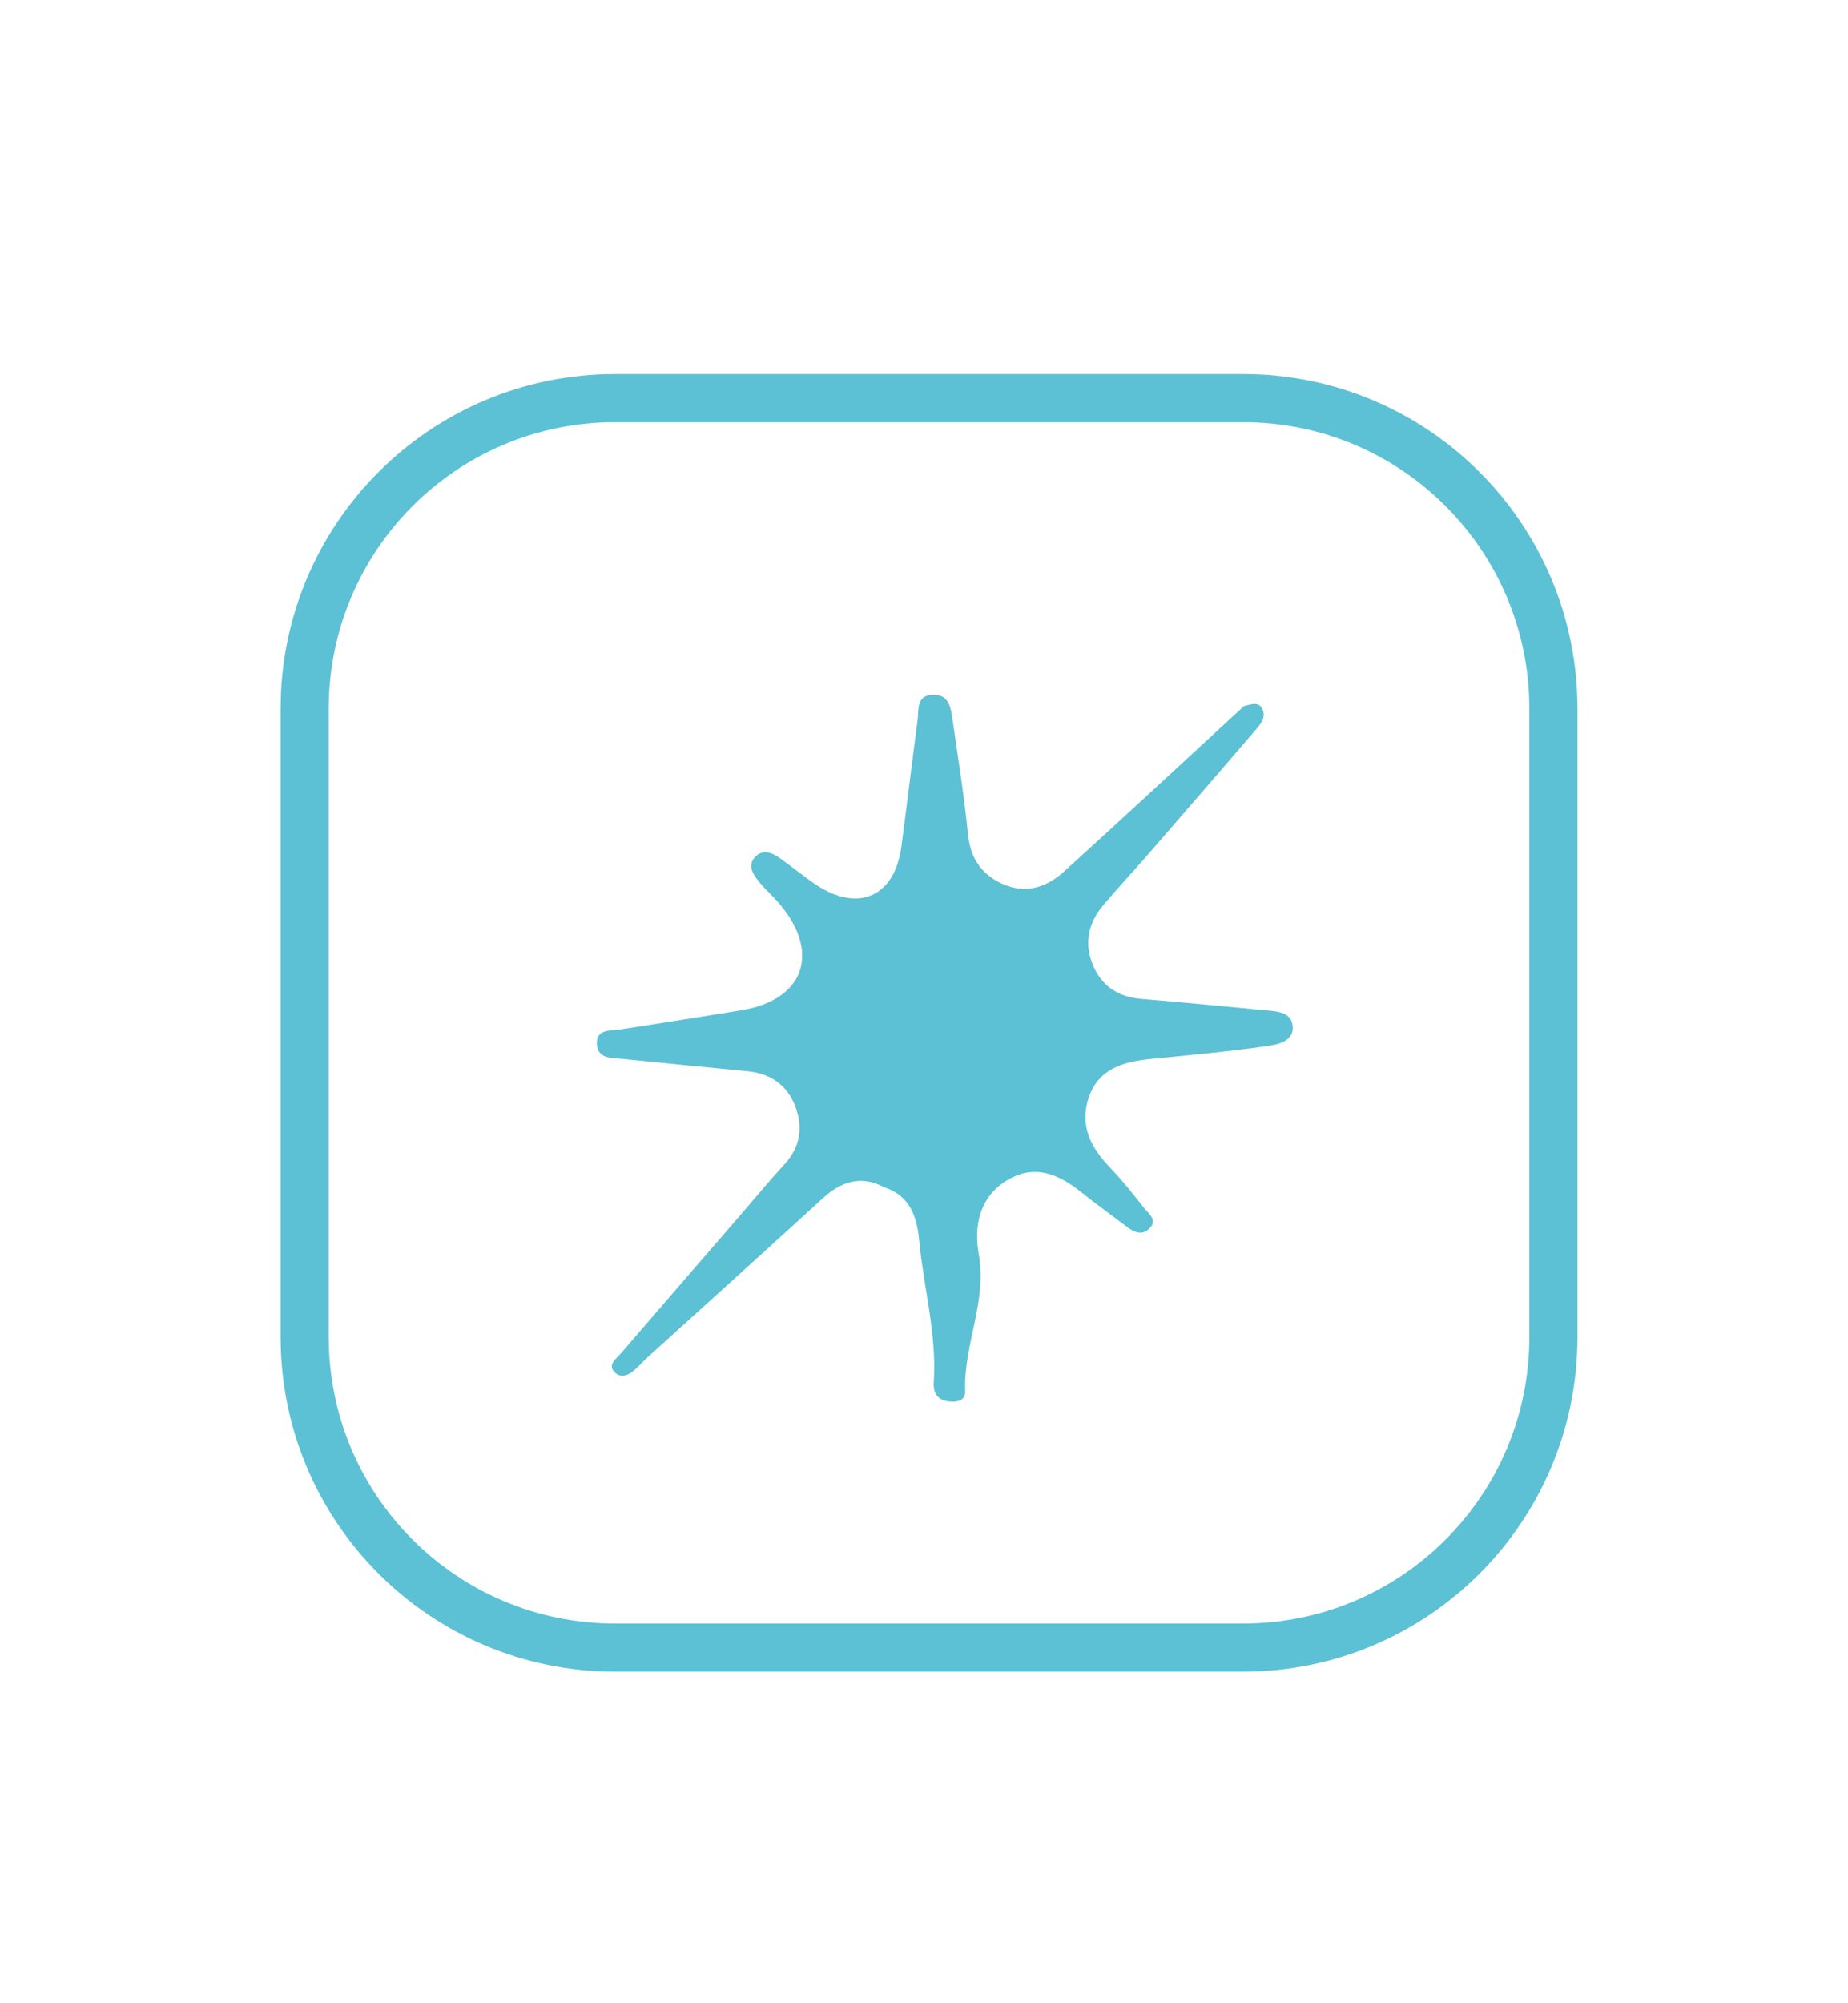 <svg xml:space="preserve" style="enable-background:new 0 0 78.73 85.29;" viewBox="0 0 78.73 85.29" y="0px" x="0px" xmlns:xlink="http://www.w3.org/1999/xlink" xmlns="http://www.w3.org/2000/svg" id="Calque_1" version="1.1">
<style type="text/css">
	.st0{fill:none;stroke:#5CC1D4;stroke-width:2.05;stroke-miterlimit:10;}
	.st1{fill:#5CC1D4;}
</style>
<path d="M52.96,70.15H26.2c-7.3,0-13.22-5.92-13.22-13.22V30.17c0-7.3,5.92-13.22,13.22-13.22h26.76
	c7.3,0,13.22,5.92,13.22,13.22v26.76C66.18,64.23,60.26,70.15,52.96,70.15z" class="st0"></path>
<path d="M53,30.06c0.3-0.07,0.65-0.22,0.8,0.17c0.15,0.38-0.17,0.68-0.38,0.93c-1.54,1.8-3.1,3.59-4.65,5.38
	c-0.58,0.66-1.18,1.31-1.75,1.98c-0.66,0.77-0.85,1.65-0.45,2.59c0.38,0.89,1.09,1.34,2.06,1.42c1.71,0.14,3.43,0.31,5.14,0.47
	c0.51,0.05,1.2,0.05,1.29,0.61c0.13,0.75-0.66,0.87-1.17,0.94c-1.63,0.23-3.27,0.38-4.9,0.54c-1.15,0.12-2.2,0.42-2.61,1.65
	c-0.4,1.19,0.1,2.13,0.92,2.98c0.52,0.54,0.98,1.13,1.45,1.72c0.2,0.25,0.6,0.52,0.19,0.89c-0.32,0.29-0.64,0.12-0.95-0.11
	c-0.65-0.5-1.32-0.97-1.95-1.48c-0.97-0.77-1.99-1.19-3.15-0.48c-1.19,0.73-1.4,1.98-1.19,3.15c0.36,2.03-0.66,3.86-0.58,5.83
	c0.02,0.39-0.34,0.47-0.68,0.43c-0.49-0.05-0.69-0.35-0.66-0.81c0.14-2.05-0.43-4.03-0.62-6.04c-0.09-1-0.39-1.92-1.49-2.27
	c-1.01-0.54-1.86-0.23-2.64,0.49c-2.47,2.26-4.96,4.5-7.44,6.75c-0.2,0.18-0.37,0.38-0.57,0.55c-0.25,0.22-0.57,0.35-0.83,0.09
	c-0.31-0.32,0.04-0.56,0.23-0.77c1.7-1.97,3.4-3.94,5.1-5.9c0.63-0.73,1.25-1.48,1.91-2.2c0.68-0.74,0.78-1.58,0.45-2.46
	c-0.34-0.9-1.05-1.39-2.02-1.49c-1.76-0.17-3.51-0.34-5.27-0.52c-0.47-0.05-1.11,0.02-1.16-0.61c-0.05-0.71,0.62-0.58,1.07-0.66
	c1.7-0.27,3.4-0.53,5.1-0.81c2.64-0.44,3.36-2.41,1.65-4.48c-0.28-0.34-0.62-0.63-0.9-0.97c-0.24-0.31-0.53-0.68-0.19-1.06
	c0.33-0.37,0.73-0.2,1.07,0.04c0.54,0.38,1.05,0.81,1.6,1.17c1.77,1.14,3.29,0.44,3.57-1.65c0.24-1.79,0.45-3.58,0.69-5.37
	c0.06-0.45-0.07-1.08,0.64-1.11c0.73-0.03,0.78,0.59,0.86,1.11c0.23,1.61,0.49,3.22,0.65,4.84c0.11,1.05,0.61,1.74,1.53,2.13
	c0.96,0.4,1.83,0.12,2.57-0.56C47.91,34.77,50.45,32.41,53,30.06z" class="st1"></path>
</svg>
